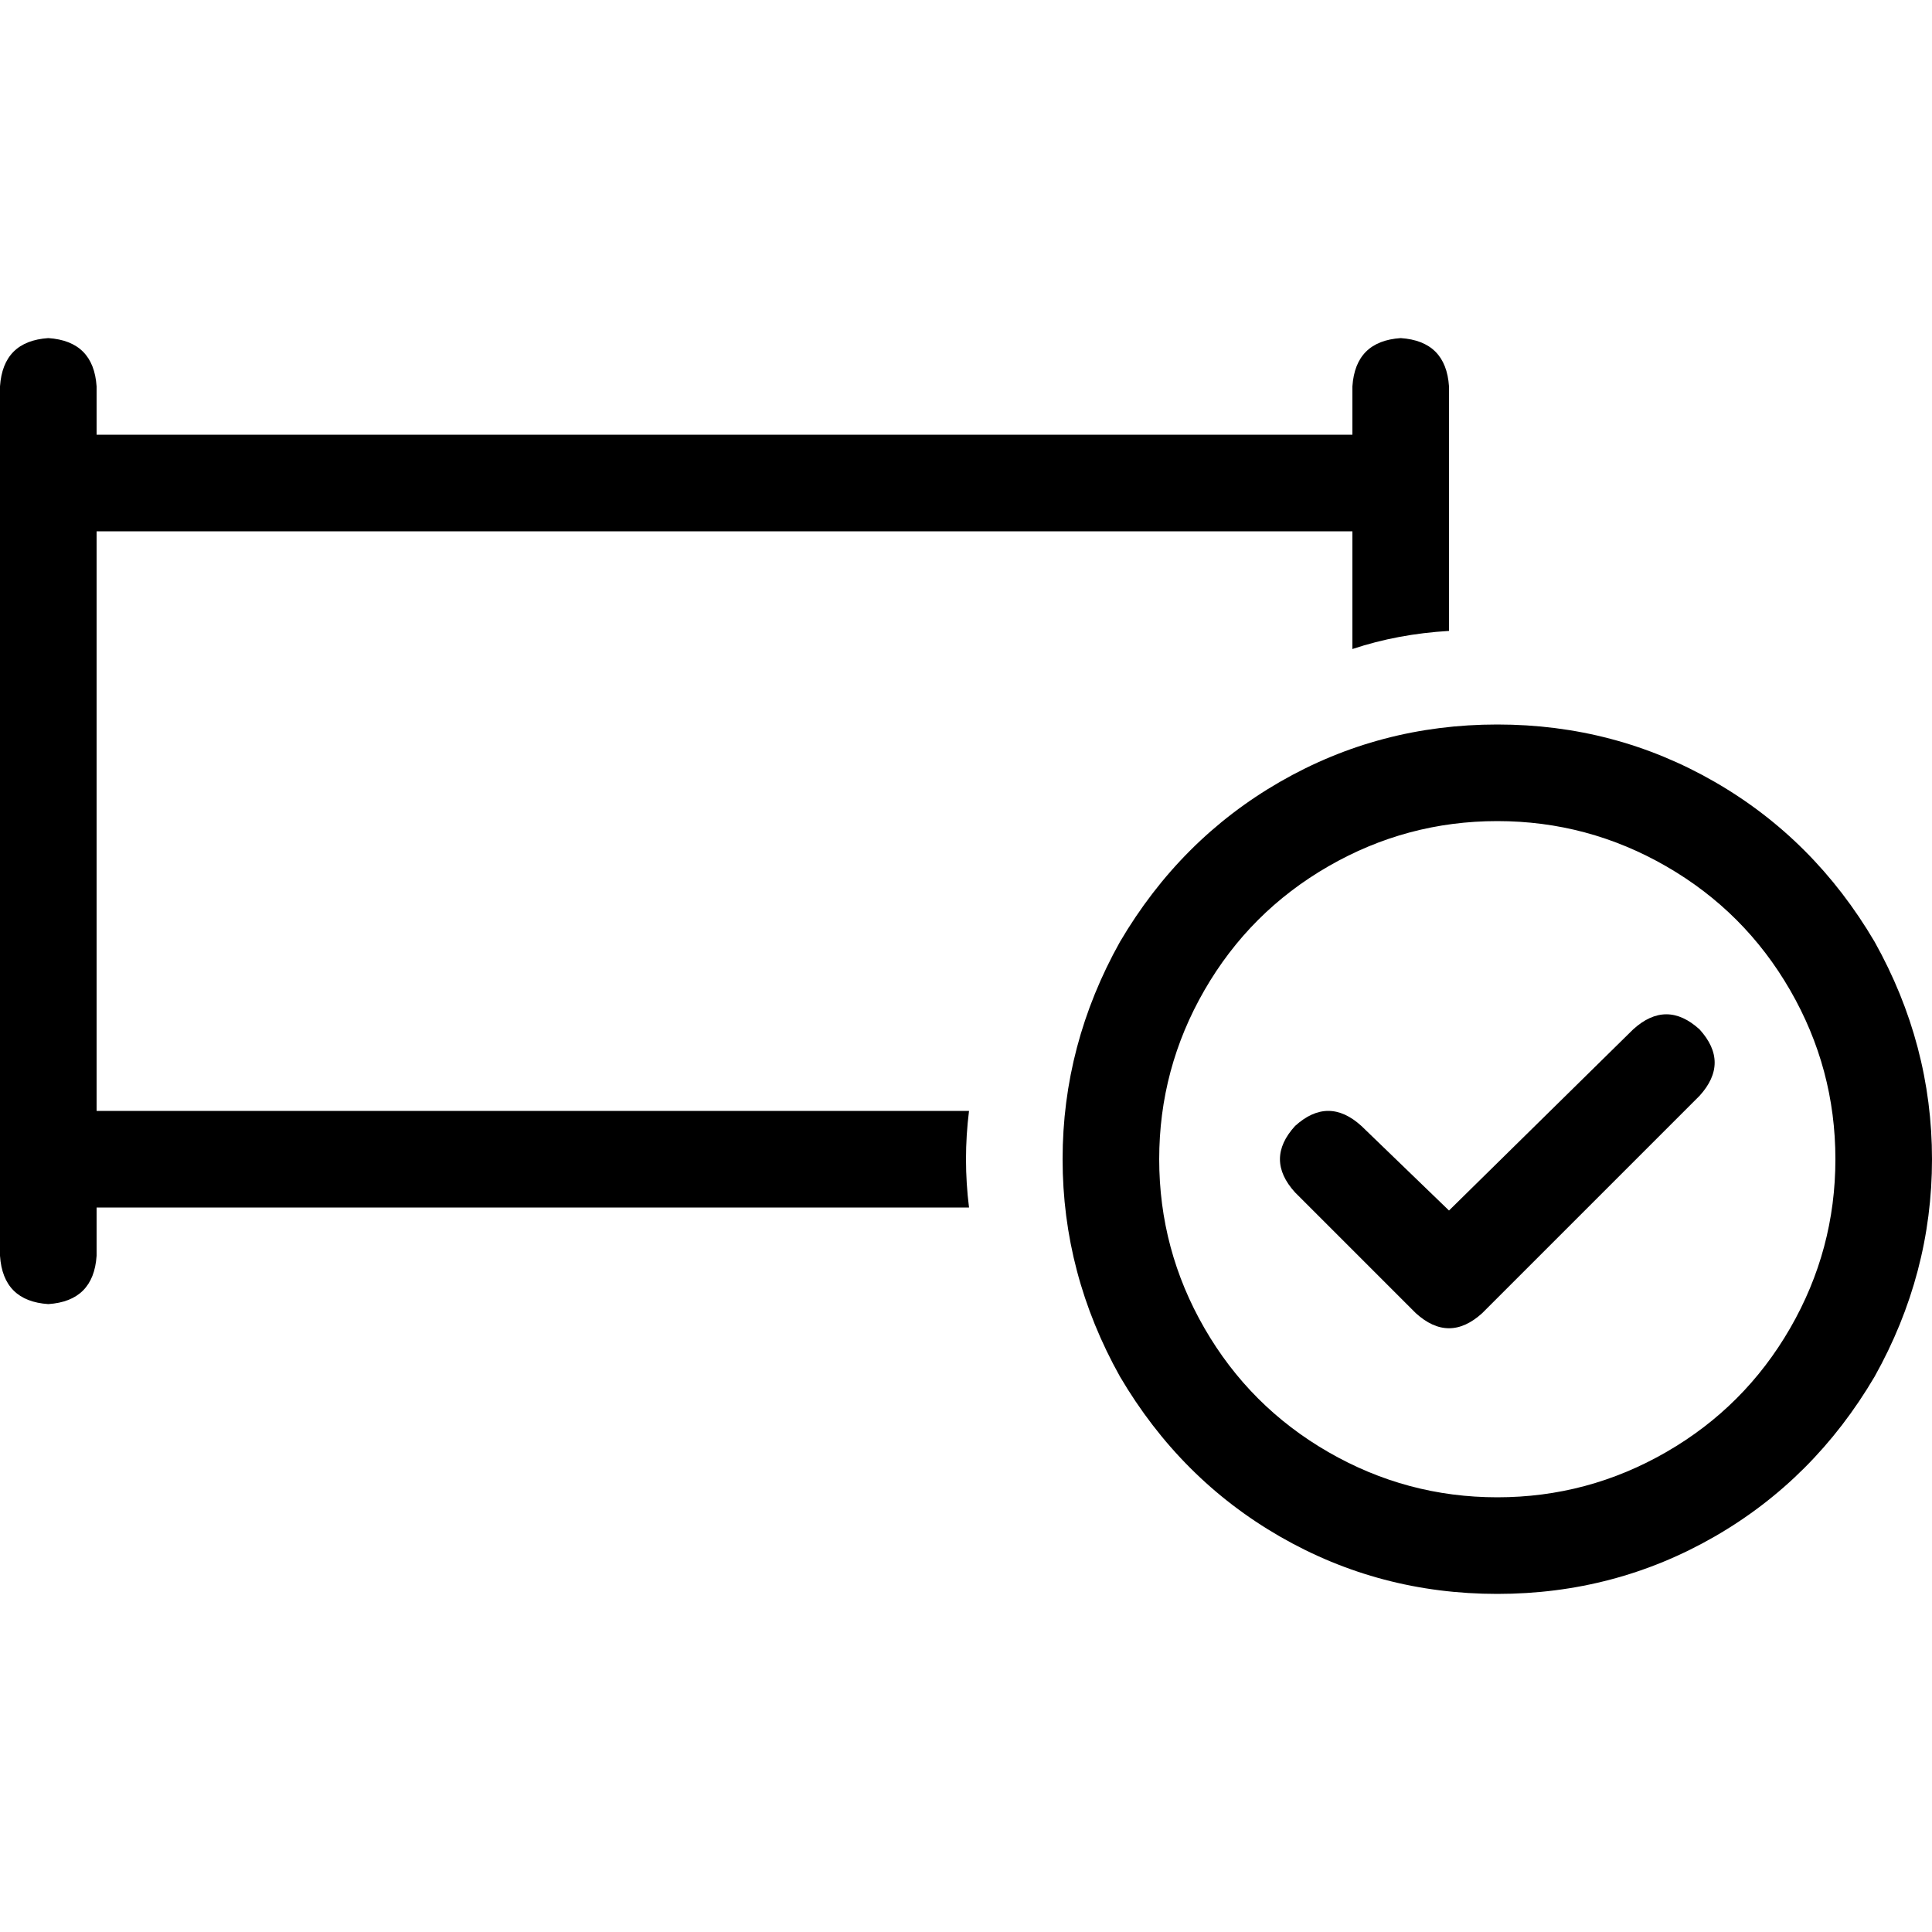 <svg xmlns="http://www.w3.org/2000/svg" viewBox="0 0 512 512">
  <path d="M 12.8 89.6 Q 24.8 90.4 25.6 102.4 L 25.6 115.2 L 25.6 115.2 L 204.8 115.2 L 358.4 115.2 L 358.4 102.4 L 358.4 102.4 Q 359.2 90.4 371.2 89.6 Q 383.2 90.4 384 102.4 L 384 128 L 384 128 L 384 167.2 L 384 167.2 Q 370.4 168 358.4 172 L 358.4 140.8 L 358.4 140.8 L 204.8 140.8 L 25.6 140.8 L 25.6 294.4 L 25.6 294.4 L 256.8 294.4 L 256.8 294.4 Q 256 300.8 256 307.2 Q 256 313.6 256.8 320 L 25.6 320 L 25.6 320 L 25.6 332.8 L 25.6 332.8 Q 24.8 344.8 12.8 345.6 Q 0.8 344.8 0 332.8 L 0 307.2 L 0 307.2 L 0 128 L 0 128 L 0 102.4 L 0 102.4 Q 0.8 90.4 12.8 89.6 L 12.8 89.6 Z M 396.8 396.8 Q 420.8 396.8 441.6 384.8 L 441.6 384.8 L 441.6 384.8 Q 462.4 372.8 474.4 352 Q 486.4 331.2 486.4 307.2 Q 486.4 283.2 474.4 262.4 Q 462.4 241.6 441.6 229.6 Q 420.8 217.6 396.8 217.6 Q 372.8 217.6 352 229.6 Q 331.2 241.6 319.2 262.4 Q 307.2 283.2 307.2 307.2 Q 307.2 331.2 319.2 352 Q 331.2 372.8 352 384.8 Q 372.8 396.8 396.8 396.8 L 396.8 396.8 Z M 396.8 192 Q 428 192 454.4 207.2 L 454.4 207.2 L 454.4 207.2 Q 480.8 222.4 496.8 249.6 Q 512 276.8 512 307.2 Q 512 337.6 496.8 364.8 Q 480.8 392 454.4 407.2 Q 428 422.4 396.8 422.4 Q 365.6 422.4 339.2 407.2 Q 312.8 392 296.8 364.8 Q 281.6 337.6 281.6 307.2 Q 281.6 276.8 296.8 249.6 Q 312.8 222.4 339.2 207.2 Q 365.6 192 396.8 192 L 396.8 192 Z M 450.4 272.8 Q 458.4 281.6 450.4 290.4 L 392.8 348 L 392.8 348 Q 384 356 375.2 348 L 343.2 316 L 343.2 316 Q 335.2 307.2 343.2 298.4 Q 352 290.4 360.8 298.4 L 384 320.8 L 384 320.8 L 432.8 272.8 L 432.8 272.8 Q 441.6 264.8 450.4 272.8 L 450.4 272.8 Z" />
</svg>